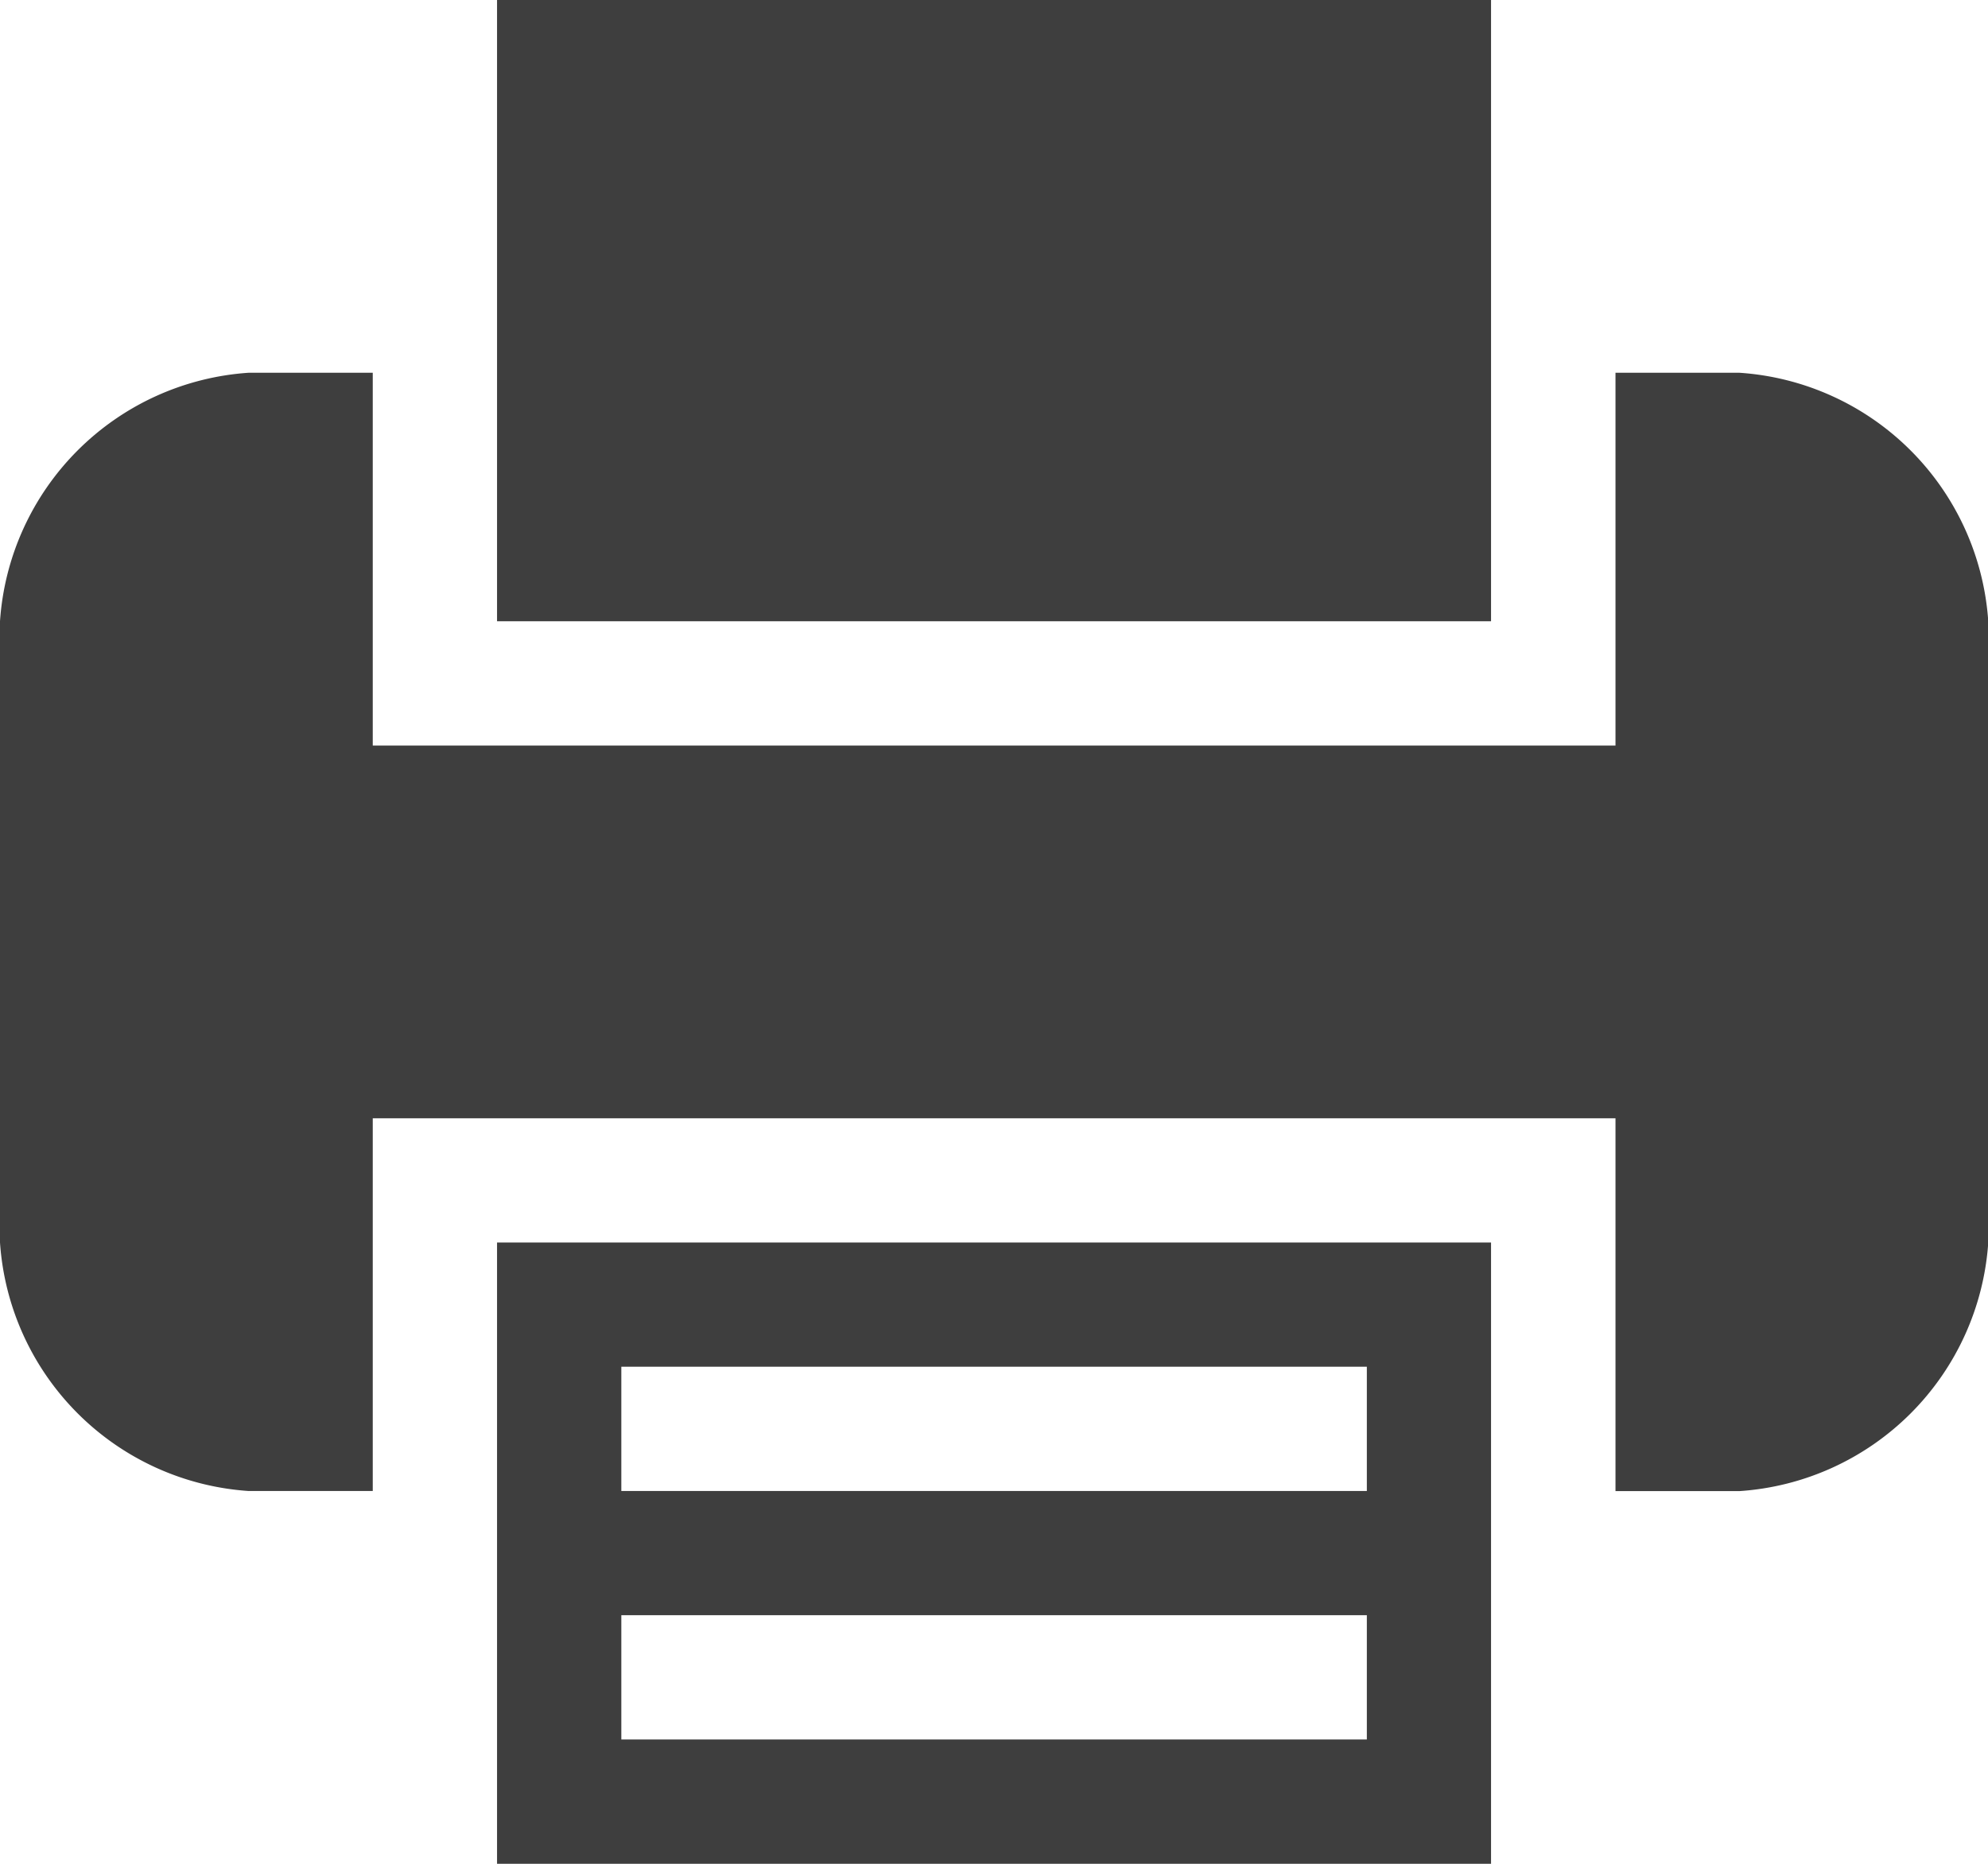 <svg xmlns="http://www.w3.org/2000/svg" width="23.258" height="21.804" viewBox="0 0 23.258 21.804"><defs><style>.a{fill:#3e3e3e;}</style></defs><g transform="translate(0 0)"><path class="a" d="M4,13.407v4.361H15.629V10.5H4Zm1.454-1.454h8.722v1.454H5.454Zm0,2.907h8.722v1.454H5.454Z" transform="translate(1.815 4.036)"/><path class="a" d="M15.629,4.861V.5H4V7.768H15.629Z" transform="translate(1.815 -0.5)"/><path class="a" d="M20.351,3.5H18.9V7.861H4.361V3.5H2.907A3.126,3.126,0,0,0,0,6.407v7.268a3.126,3.126,0,0,0,2.907,2.907H4.361V12.222H18.9v4.361h1.454a3.126,3.126,0,0,0,2.907-2.907V6.407A3.126,3.126,0,0,0,20.351,3.5Z" transform="translate(0 0.861)"/></g></svg>